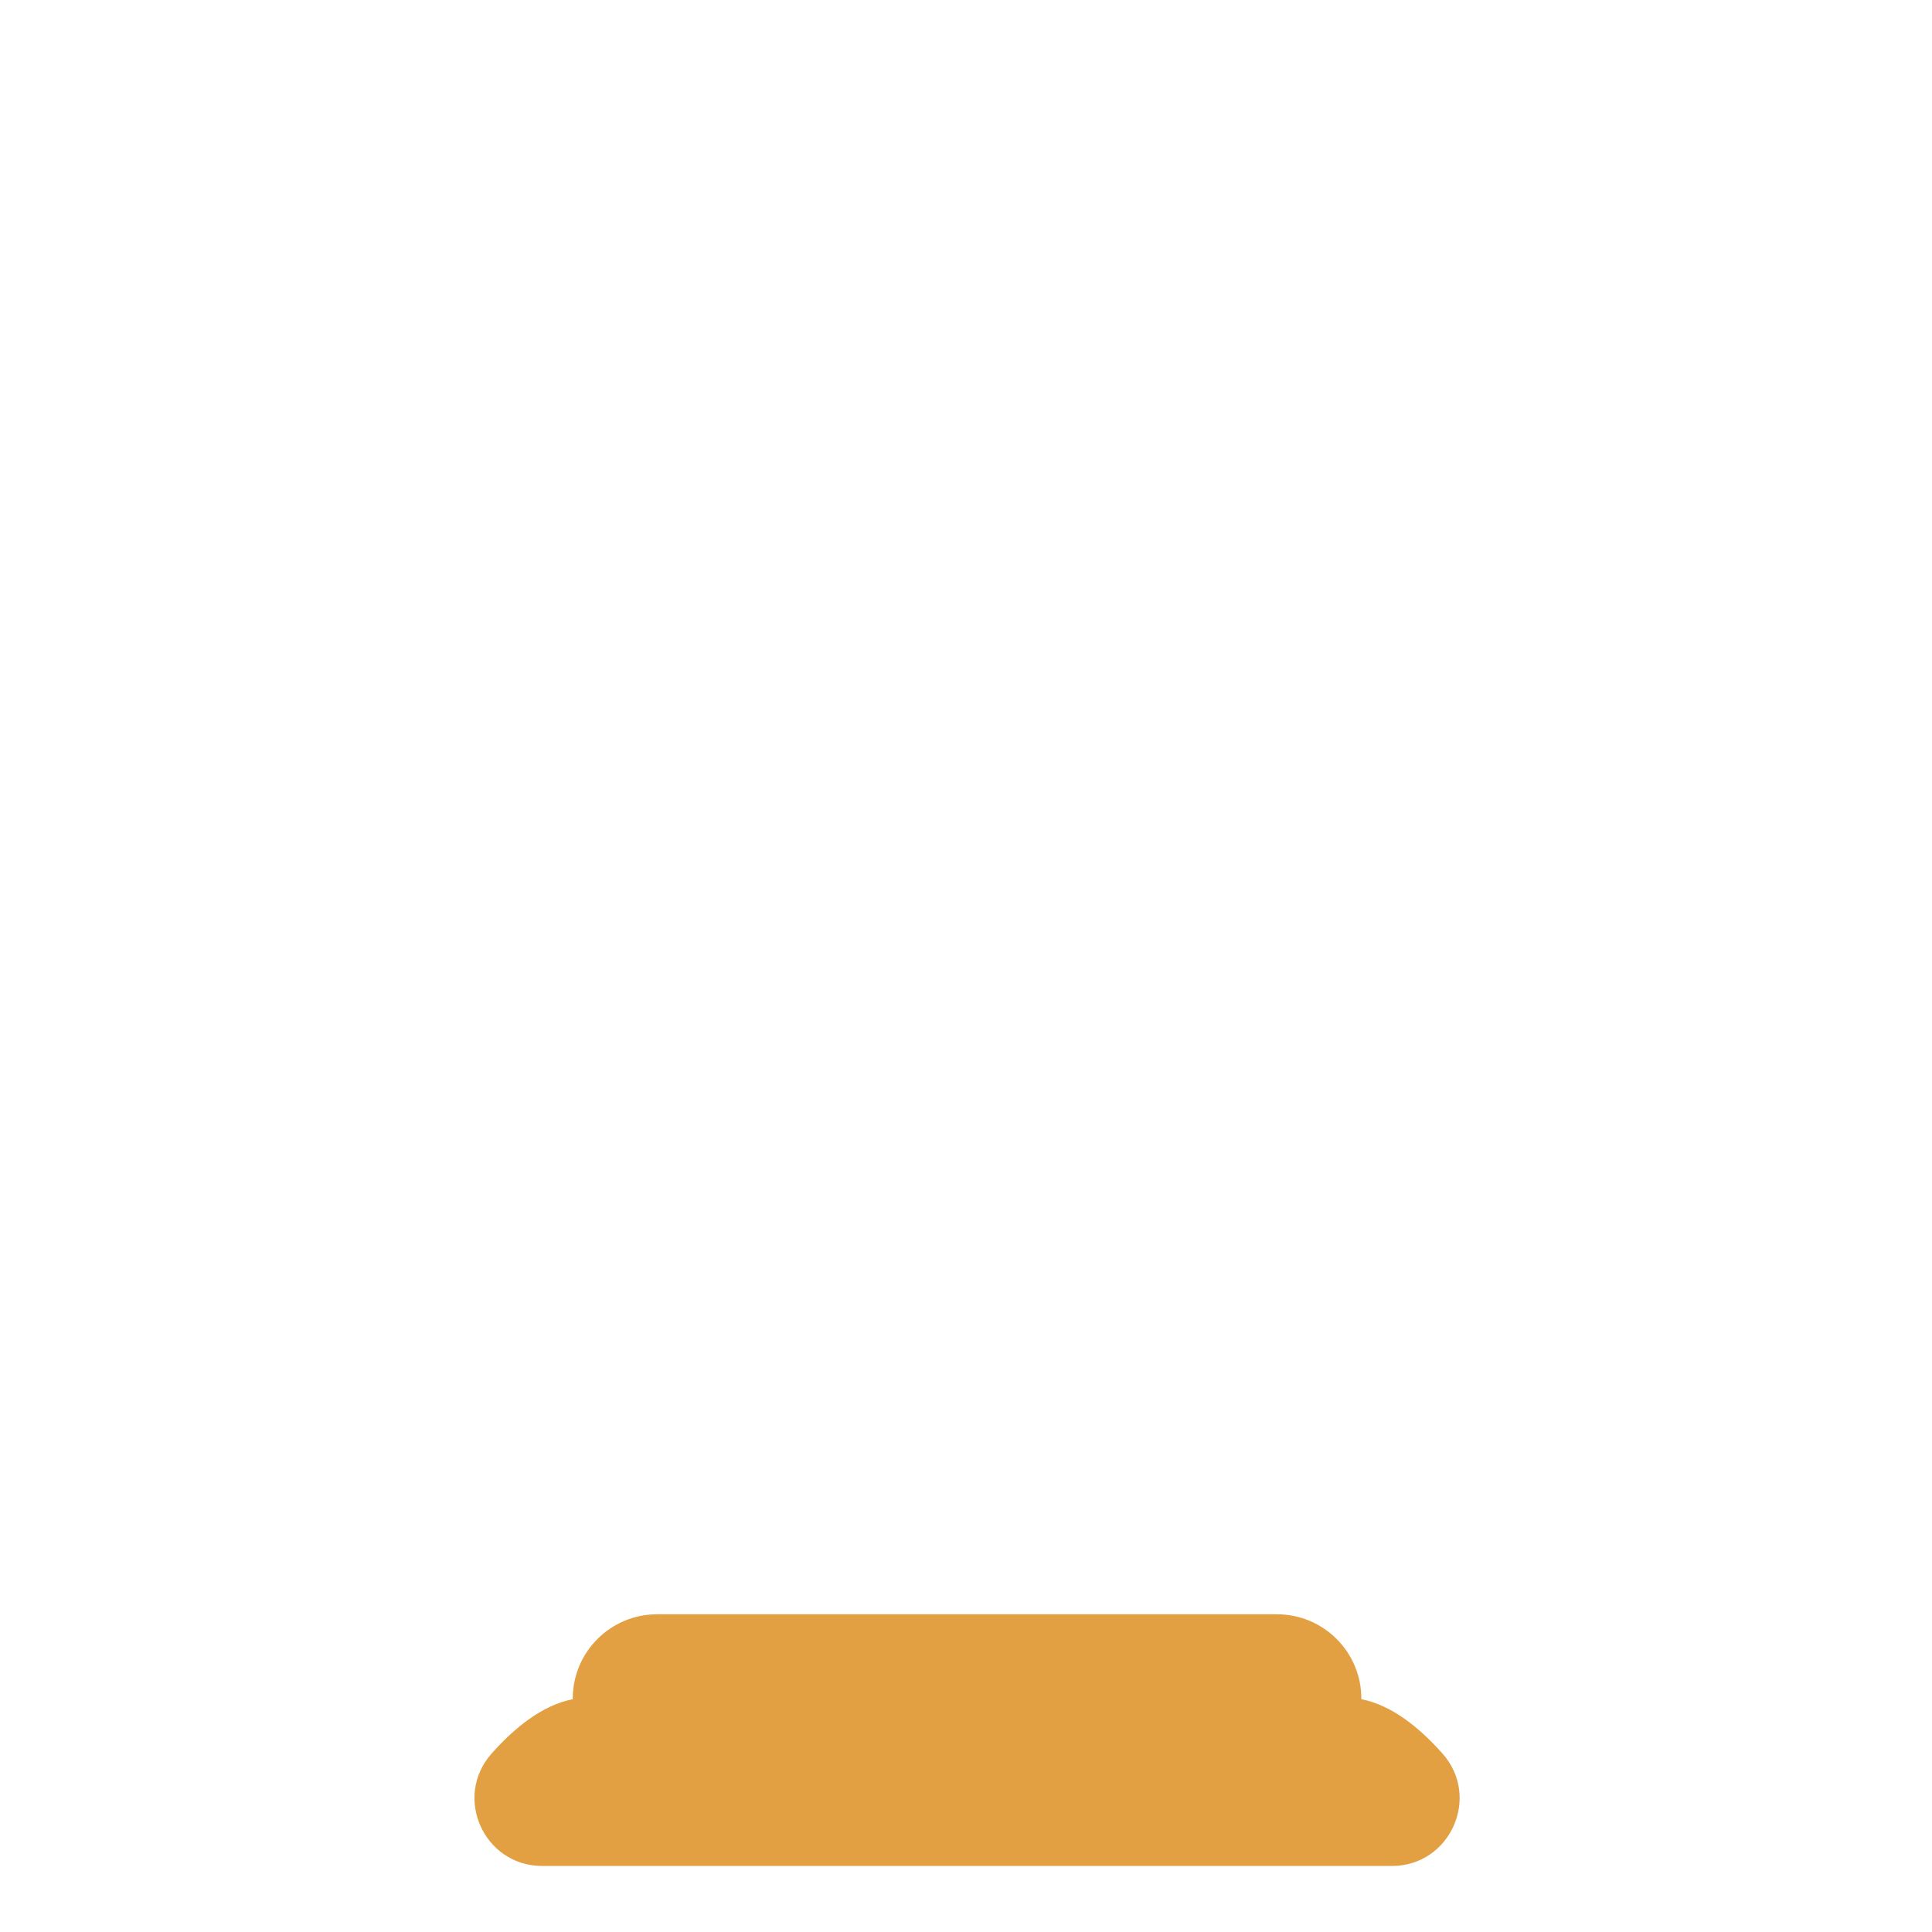 <?xml version="1.0" encoding="iso-8859-1"?>
<!-- Generator: Adobe Illustrator 18.1.1, SVG Export Plug-In . SVG Version: 6.00 Build 0)  -->
<!DOCTYPE svg PUBLIC "-//W3C//DTD SVG 1.1//EN" "http://www.w3.org/Graphics/SVG/1.1/DTD/svg11.dtd">
<svg version="1.1" xmlns="http://www.w3.org/2000/svg" xmlns:xlink="http://www.w3.org/1999/xlink" x="0px" y="0px"
	 viewBox="0 0 512 512" enable-background="new 0 0 512 512" xml:space="preserve">
<g id="Layer_2">
	<path fill="#E2A042" d="M382.287,464.724c-6.201-6.996-13.561-12.868-21.523-14.416c0-0.05,0.008-0.099,0.008-0.15
		c0-12.345-10.007-22.353-22.353-22.353H174.136c-12.345,0-22.353,10.007-22.353,22.353c0,0.05,0.007,0.099,0.008,0.15
		c-7.962,1.548-15.322,7.42-21.523,14.416c-10.236,11.548-2.011,29.778,13.421,29.778h225.178
		C384.298,494.502,392.523,476.272,382.287,464.724z"/>
</g>
<g id="Layer_1">
</g>
</svg>
